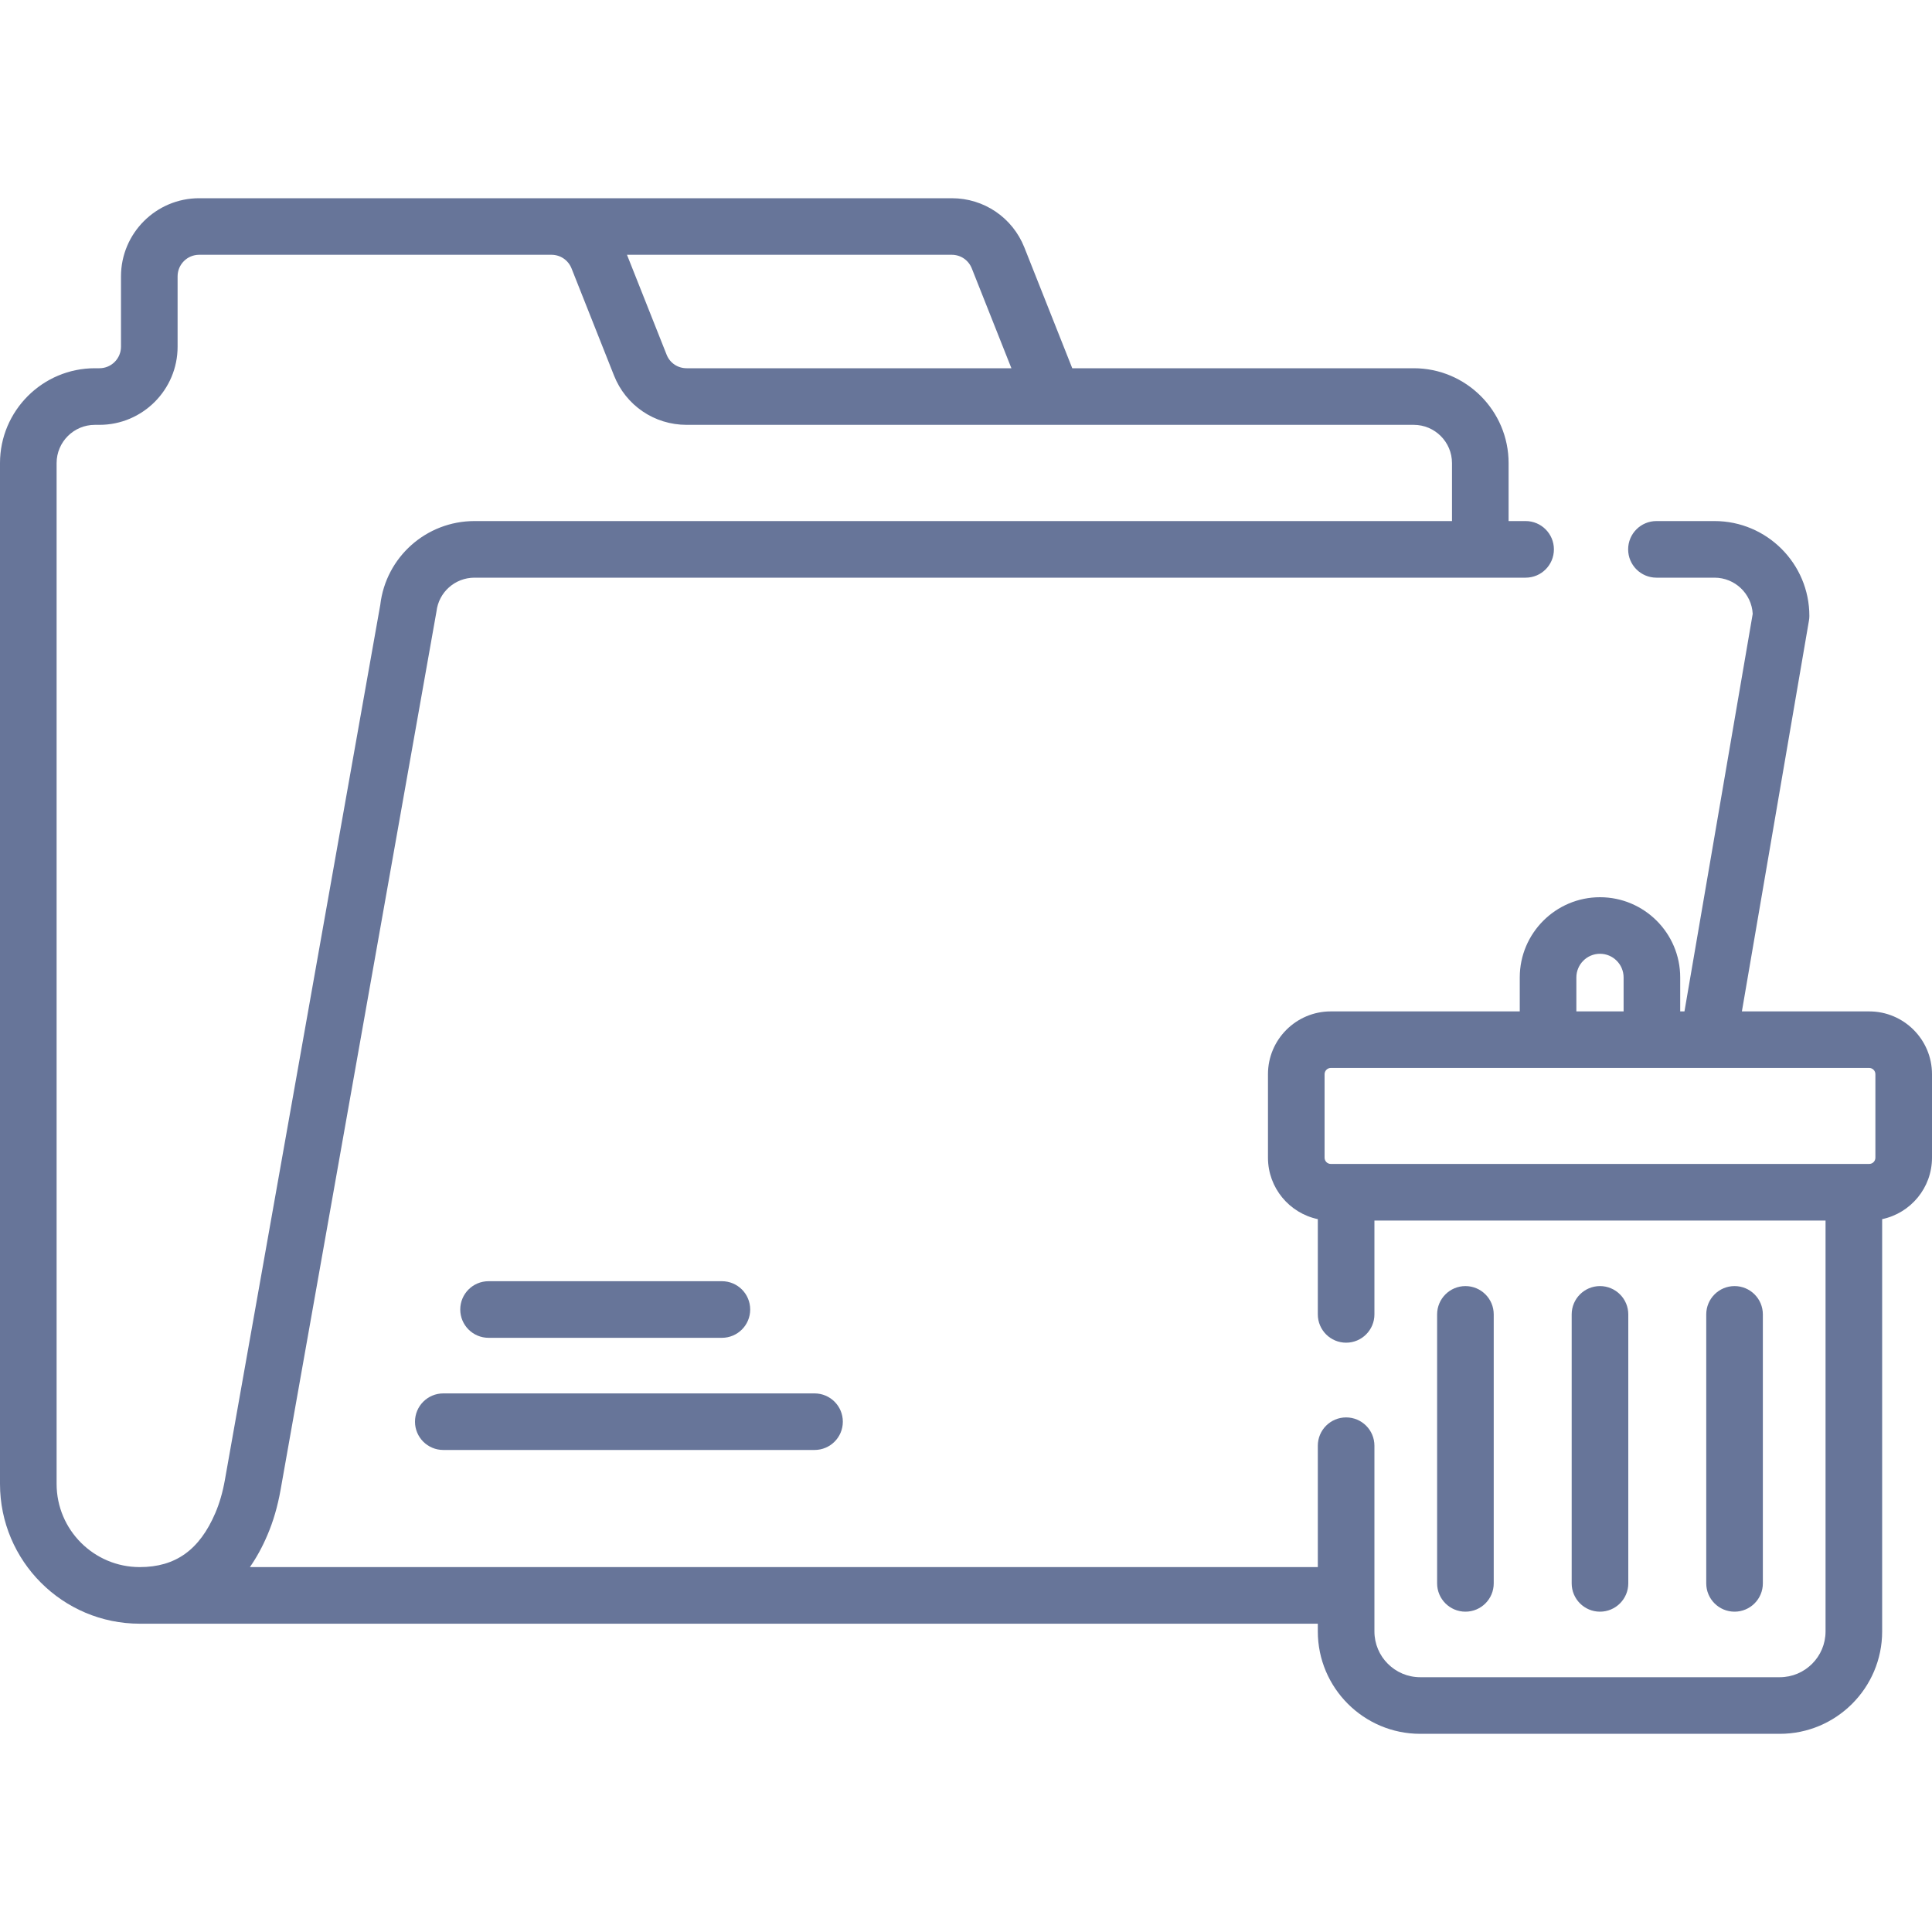 <?xml version="1.0" encoding="iso-8859-1"?><svg version="1.1" xmlns="http://www.w3.org/2000/svg" xmlns:xlink="http://www.w3.org/1999/xlink" width="40" height="40" viewBox="0 0 40 40" fill="none">
                                                <g clipPath="url(#clip0)">
                                                    <path d="M14.946 27.698C15.27 27.698 15.532 27.435 15.532 27.112C15.532 26.788 15.27 26.526 14.946 26.526H10.115C9.791 26.526 9.529 26.788 9.529 27.112C9.529 27.435 9.791 27.698 10.115 27.698H14.946Z" fill="#677599" />
                                                    <path d="M8.592 29.435C8.592 29.758 8.854 30.02 9.178 30.02H16.864C17.188 30.02 17.45 29.758 17.45 29.435C17.45 29.111 17.188 28.849 16.864 28.849H9.178C8.854 28.849 8.592 29.111 8.592 29.435V29.435Z" fill="#677599" />
                                                    <path d="M30.926 32.782V27.213C30.926 26.89 30.664 26.627 30.34 26.627C30.017 26.627 29.754 26.89 29.754 27.213V32.782C29.754 33.105 30.017 33.368 30.34 33.368C30.664 33.368 30.926 33.105 30.926 32.782Z" fill="#677599" />
                                                    <path d="M33.712 32.782V27.213C33.712 26.89 33.449 26.627 33.126 26.627C32.802 26.627 32.54 26.89 32.54 27.213V32.782C32.54 33.105 32.802 33.368 33.126 33.368C33.449 33.368 33.712 33.105 33.712 32.782Z" fill="#677599" />
                                                    <path d="M36.498 32.782V27.213C36.498 26.89 36.236 26.627 35.912 26.627C35.588 26.627 35.326 26.89 35.326 27.213V32.782C35.326 33.105 35.588 33.368 35.912 33.368C36.236 33.368 36.498 33.105 36.498 32.782Z" fill="#677599" />
                                                    <path d="M38.7 20.94H36.064L37.452 12.851C37.458 12.818 37.461 12.785 37.461 12.752C37.461 11.669 36.58 10.788 35.497 10.788H34.295C33.971 10.788 33.709 11.05 33.709 11.374C33.709 11.697 33.971 11.96 34.295 11.96H35.497C35.919 11.96 36.266 12.292 36.288 12.709L34.875 20.94H34.787V20.237C34.787 19.321 34.042 18.576 33.126 18.576C32.21 18.576 31.465 19.321 31.465 20.237V20.94H27.552C26.835 20.94 26.252 21.523 26.252 22.24V23.969C26.252 24.594 26.695 25.117 27.284 25.241V27.213C27.284 27.536 27.546 27.799 27.87 27.799C28.193 27.799 28.456 27.536 28.456 27.213V25.27H37.796V33.777C37.796 34.3 37.371 34.725 36.848 34.725H29.404C28.881 34.725 28.456 34.3 28.456 33.777V29.932C28.456 29.608 28.193 29.346 27.87 29.346C27.546 29.346 27.284 29.608 27.284 29.932V32.445H5.174C5.311 32.248 5.432 32.028 5.536 31.783C5.658 31.498 5.747 31.192 5.809 30.847L9.037 12.659C9.083 12.26 9.421 11.96 9.824 11.96H31.586C31.91 11.96 32.172 11.698 32.172 11.374C32.172 11.051 31.91 10.788 31.586 10.788H31.234V9.588C31.234 8.505 30.353 7.624 29.27 7.624H22.2L21.209 5.125C20.963 4.505 20.373 4.104 19.706 4.104H4.123C3.231 4.104 2.505 4.829 2.505 5.722V7.178C2.505 7.424 2.305 7.624 2.059 7.624H1.964C0.881 7.624 0 8.505 0 9.588V30.723C0 32.319 1.298 33.617 2.893 33.617H27.284V33.777C27.284 34.946 28.235 35.897 29.404 35.897H36.849C38.017 35.897 38.968 34.946 38.968 33.777V25.241C39.557 25.117 40 24.594 40 23.969V22.24C40 21.523 39.417 20.94 38.7 20.94V20.94ZM19.706 5.275C19.89 5.275 20.052 5.386 20.12 5.557L20.94 7.624H14.216C14.031 7.624 13.868 7.514 13.801 7.342L12.981 5.275H19.706ZM4.459 31.323C4.132 32.088 3.635 32.445 2.894 32.445H2.893C1.944 32.445 1.172 31.673 1.172 30.723V9.588C1.172 9.151 1.527 8.796 1.964 8.796H2.059C2.951 8.796 3.677 8.07 3.677 7.178V5.721C3.677 5.475 3.877 5.275 4.123 5.275H11.418C11.602 5.275 11.765 5.386 11.833 5.557L12.712 7.774C12.958 8.395 13.548 8.796 14.216 8.796H29.27C29.707 8.796 30.062 9.151 30.062 9.588V10.788H9.824C8.826 10.788 7.988 11.534 7.873 12.524L4.656 30.641C4.61 30.898 4.545 31.121 4.459 31.323V31.323ZM32.637 20.237C32.637 19.967 32.856 19.747 33.126 19.747C33.396 19.747 33.615 19.967 33.615 20.237V20.94H32.637V20.237ZM38.828 23.969C38.828 24.04 38.771 24.098 38.7 24.098H27.552C27.482 24.098 27.424 24.04 27.424 23.969V22.24C27.424 22.169 27.482 22.111 27.552 22.111H38.7C38.771 22.111 38.828 22.169 38.828 22.24V23.969Z" fill="#677599" />
                                                </g>
                                                <defs>
                                                    <clipPath id="clip0">
                                                        <rect width="40" height="40" fill="white" />
                                                    </clipPath>
                                                </defs>
                                            </svg>
